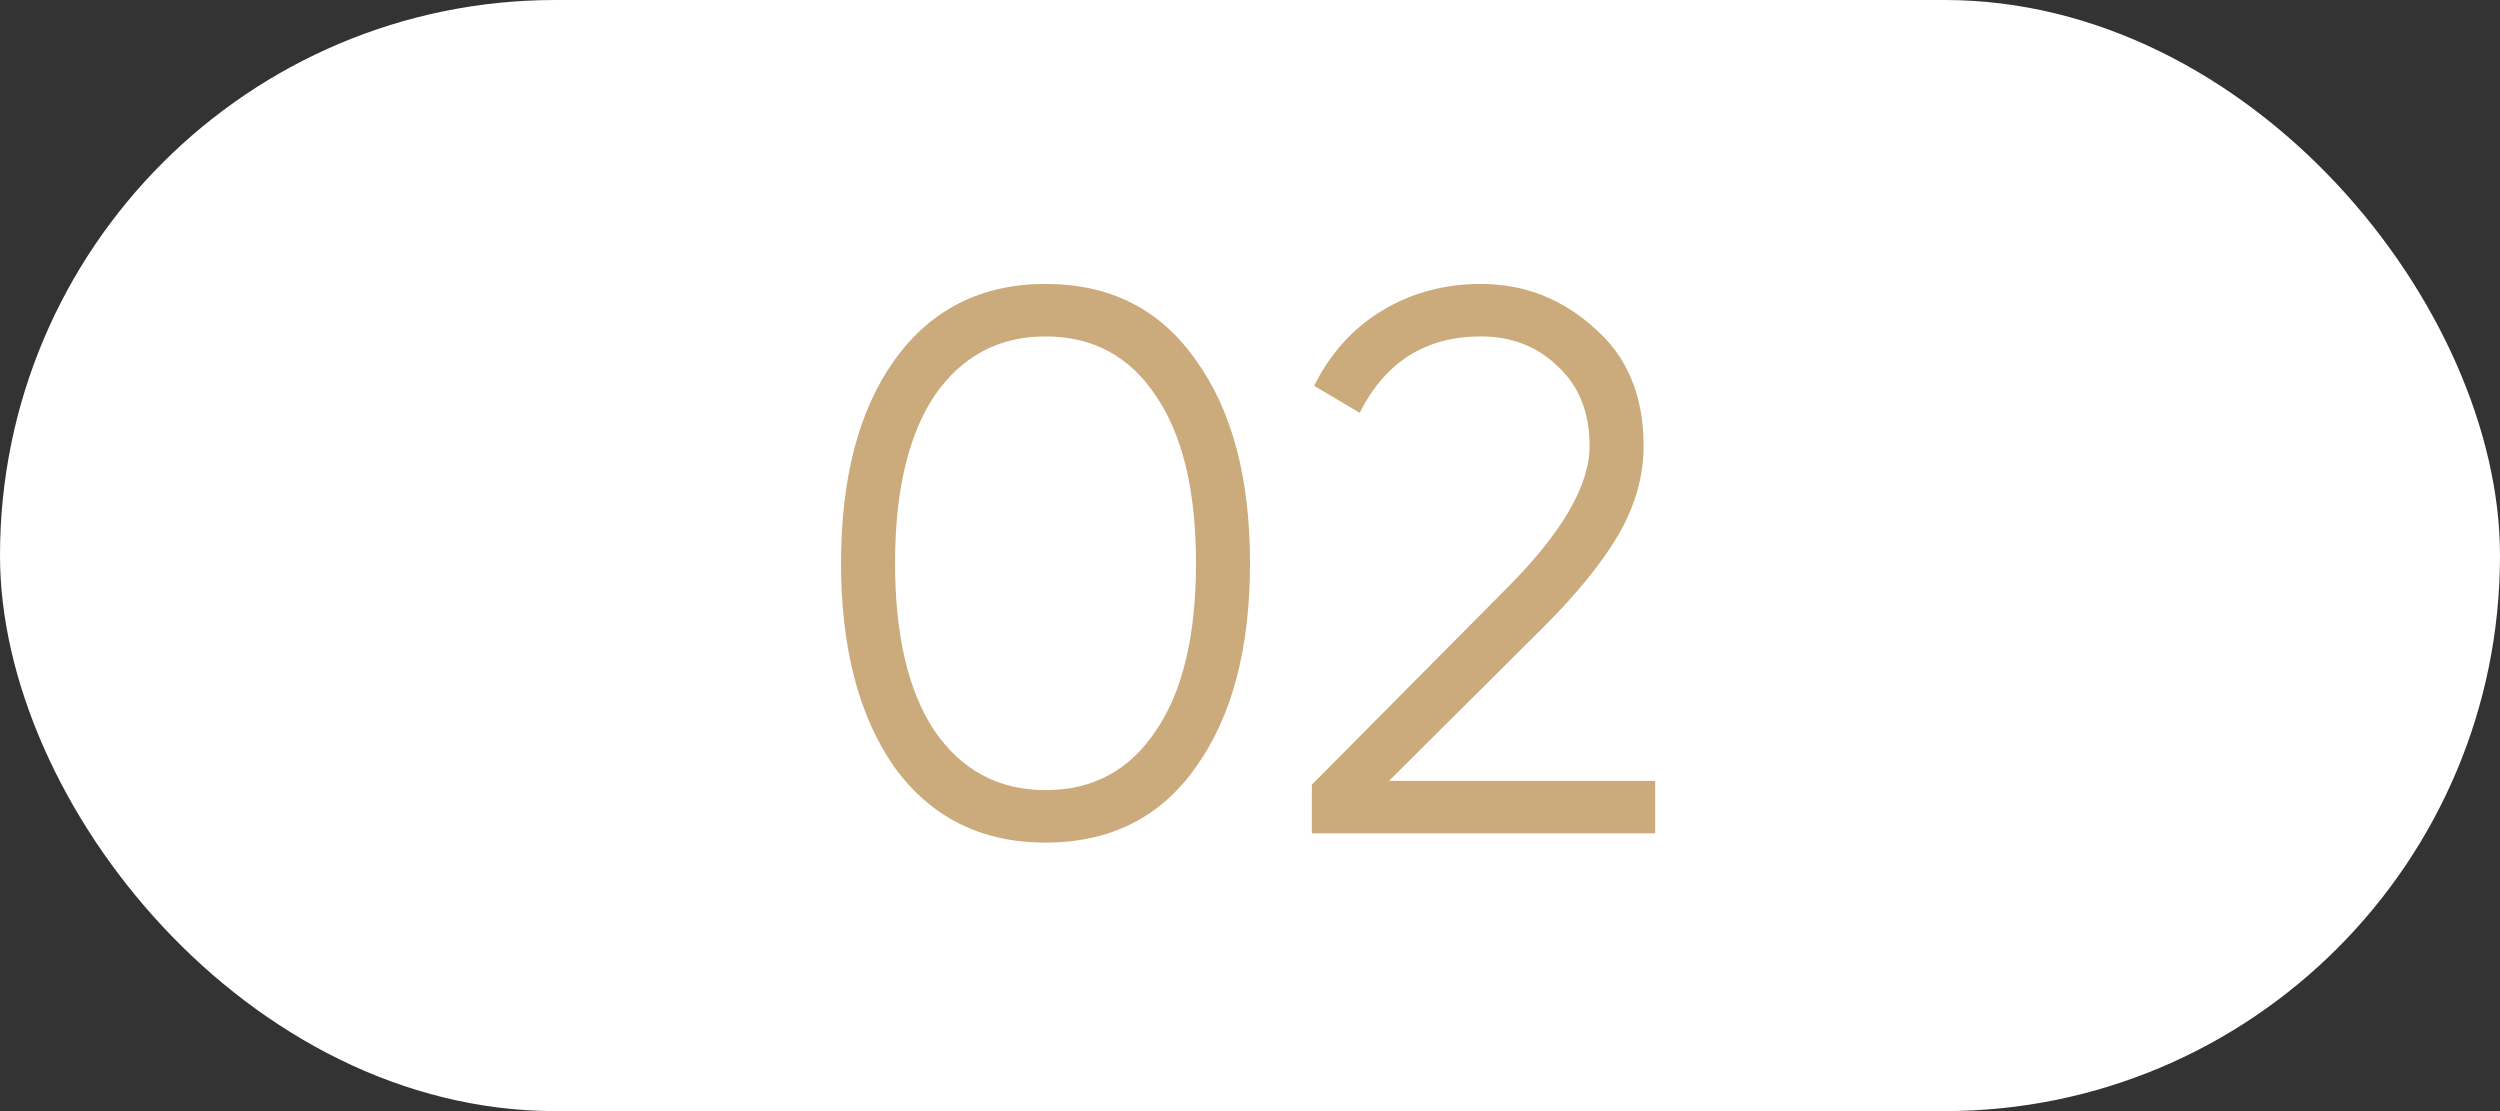 <?xml version="1.0" encoding="UTF-8"?> <svg xmlns="http://www.w3.org/2000/svg" width="81" height="36" viewBox="0 0 81 36" fill="none"><rect x="0" y="0" width="81" height="36" fill="#333333" stroke="none"/> <rect width="81" height="36" rx="18" fill="white"></rect> <path d="M38.75 24.85C37.6 26.483 35.975 27.3 33.875 27.3C31.792 27.3 30.158 26.483 28.975 24.85C27.825 23.2 27.25 21 27.25 18.25C27.25 15.483 27.825 13.292 28.975 11.675C30.158 10.025 31.792 9.2 33.875 9.2C35.975 9.2 37.6 10.025 38.75 11.675C39.917 13.292 40.5 15.483 40.5 18.25C40.5 21.017 39.917 23.217 38.75 24.85ZM30.275 23.675C31.158 24.958 32.358 25.6 33.875 25.6C35.408 25.6 36.6 24.958 37.45 23.675C38.317 22.408 38.75 20.6 38.75 18.25C38.75 15.9 38.317 14.092 37.45 12.825C36.6 11.542 35.408 10.9 33.875 10.9C32.358 10.9 31.158 11.542 30.275 12.825C29.425 14.108 29 15.917 29 18.25C29 20.583 29.425 22.392 30.275 23.675ZM53.628 27H42.503V25.425L48.803 19.075C50.603 17.275 51.503 15.733 51.503 14.45C51.503 13.367 51.161 12.508 50.478 11.875C49.811 11.225 48.978 10.9 47.978 10.9C46.195 10.9 44.886 11.725 44.053 13.375L42.578 12.5C43.111 11.433 43.853 10.617 44.803 10.05C45.753 9.483 46.811 9.2 47.978 9.2C49.378 9.2 50.603 9.675 51.653 10.625C52.72 11.542 53.253 12.817 53.253 14.45C53.253 15.417 52.986 16.367 52.453 17.3C51.92 18.217 51.103 19.225 50.003 20.325L45.003 25.3H53.628V27Z" fill="#CBAA7B"></path> </svg> 